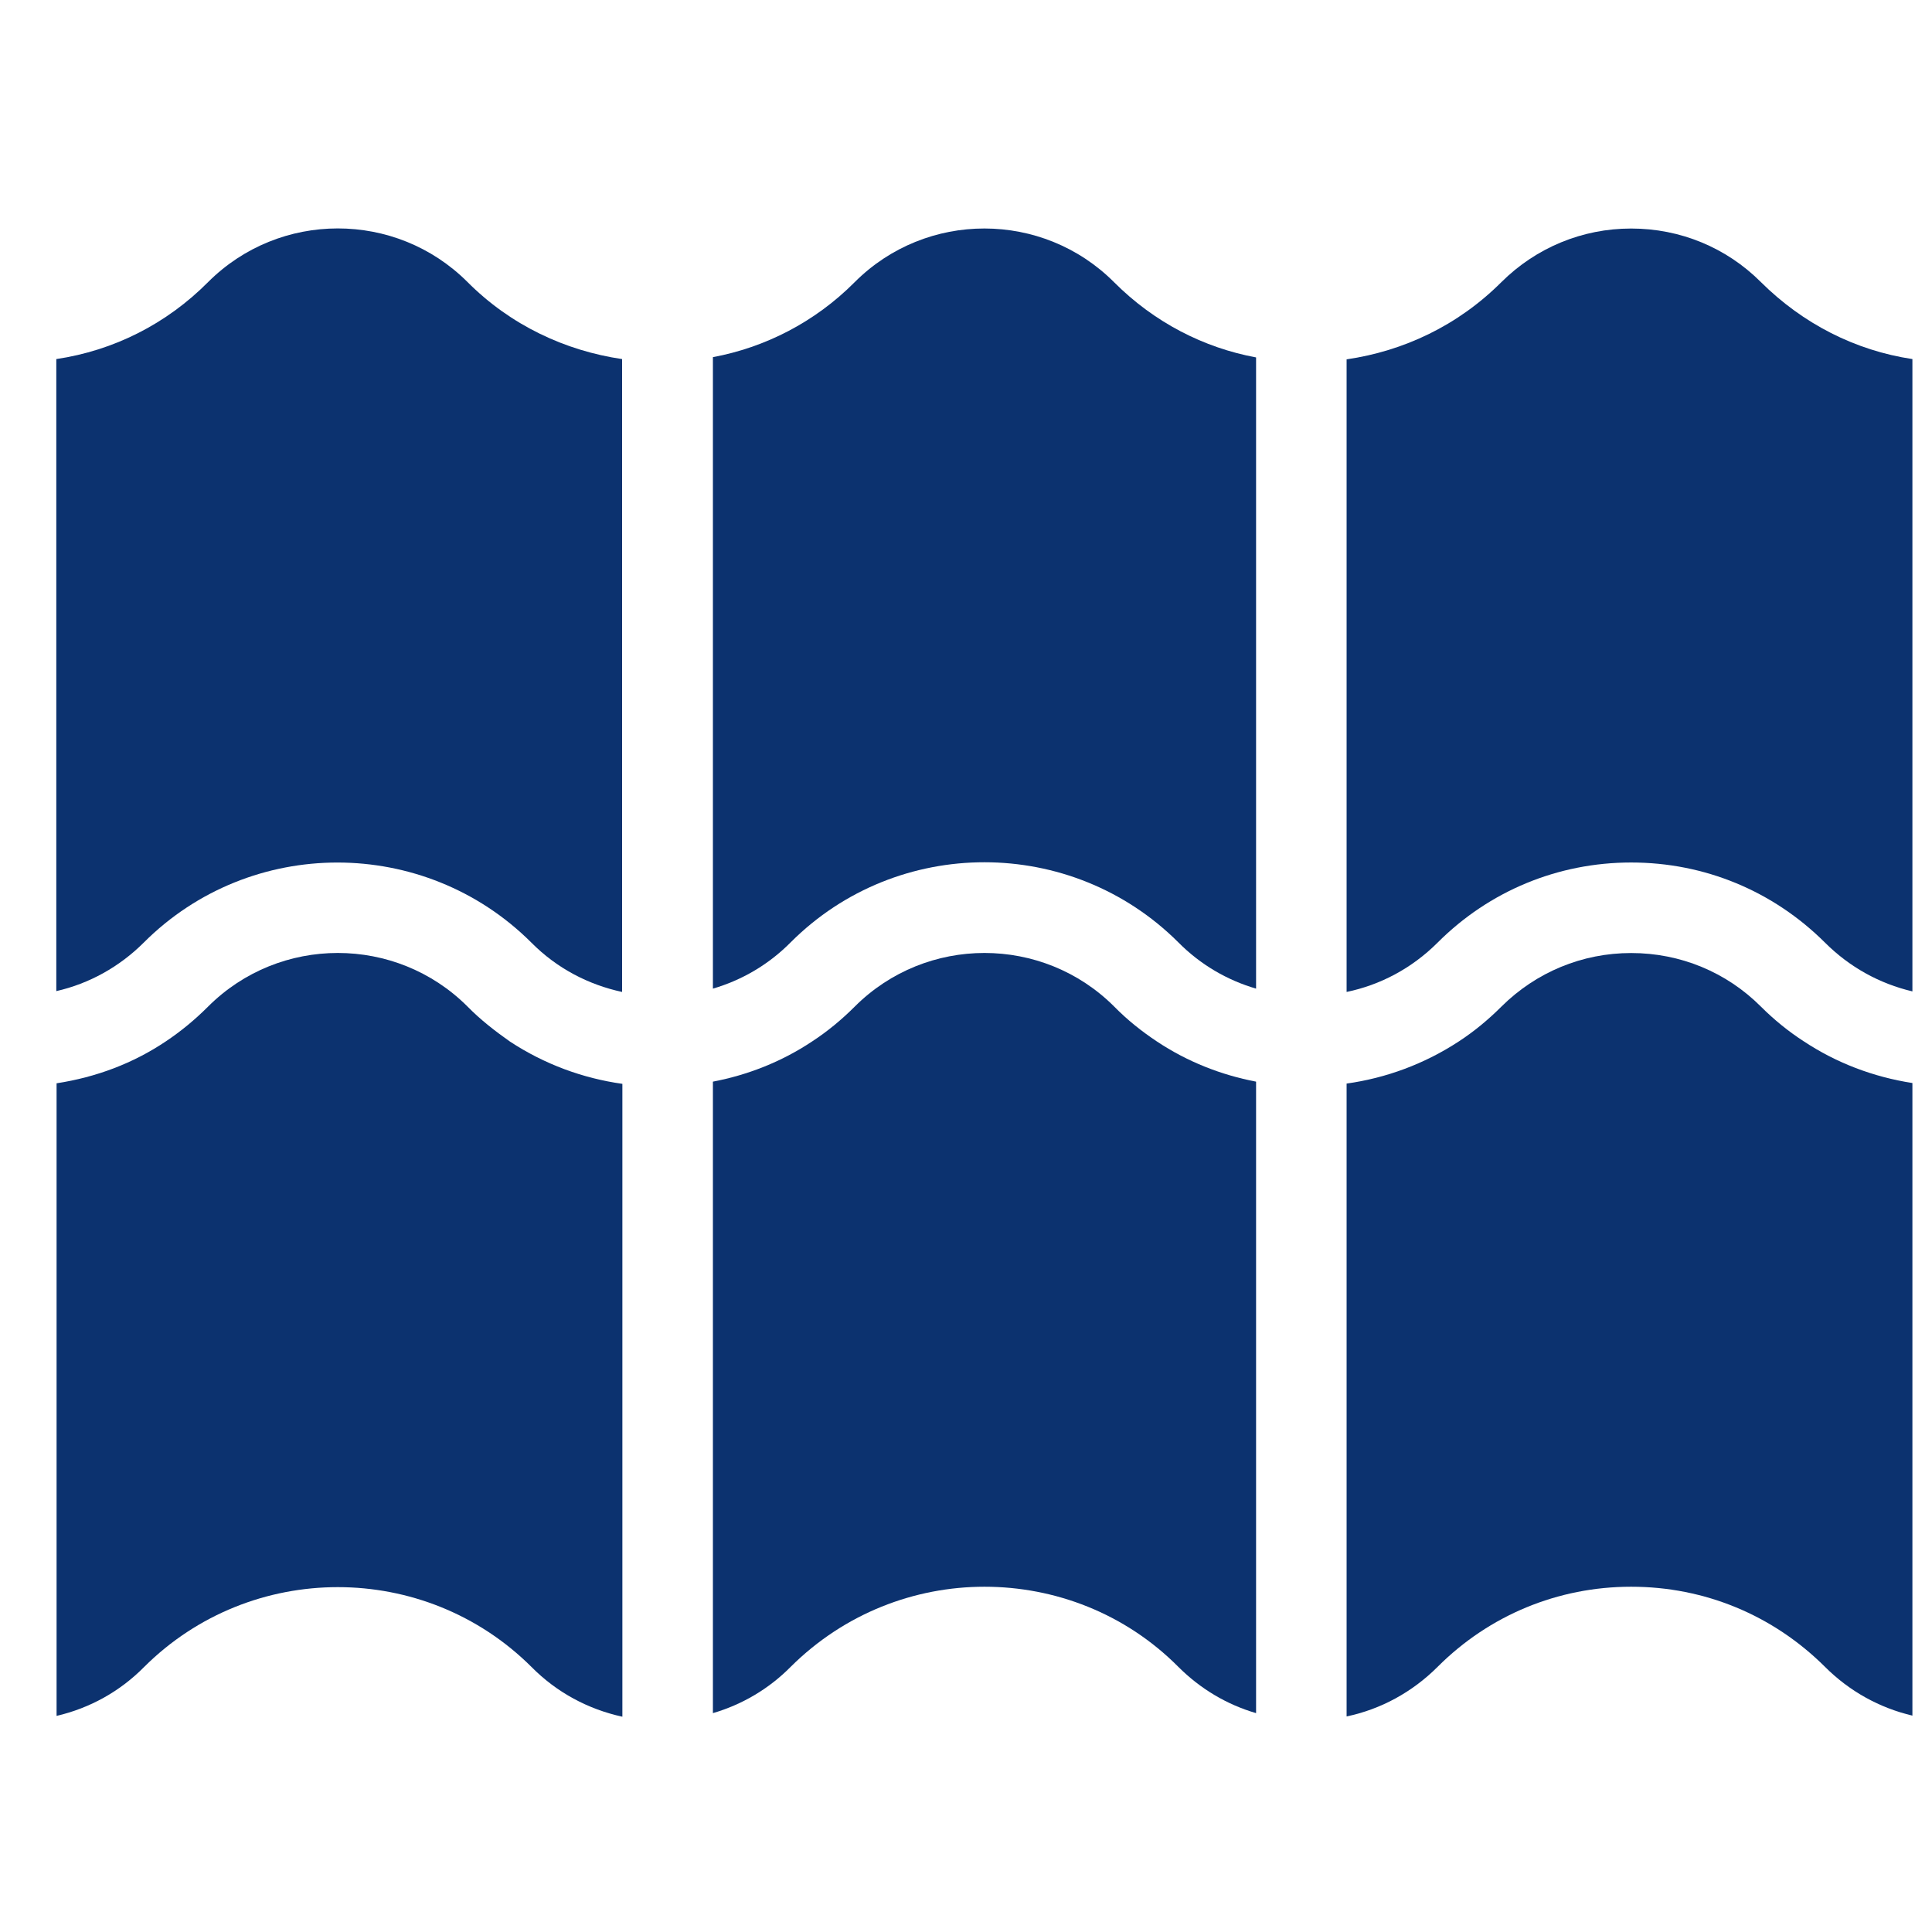 <?xml version="1.0" encoding="utf-8"?>
<!-- Generator: Adobe Illustrator 26.5.1, SVG Export Plug-In . SVG Version: 6.00 Build 0)  -->
<svg version="1.1" id="Layer_1" xmlns="http://www.w3.org/2000/svg" xmlns:xlink="http://www.w3.org/1999/xlink" x="0px" y="0px"
	 viewBox="0 0 700 700" style="enable-background:new 0 0 700 700;" xml:space="preserve">
<style type="text/css">
	.st0{fill:#0C326F;}
</style>
<g>
	<path class="st0" d="M403.7,364.7c-25.9-25.9-68.1-25.9-94,0c-4.8,4.8-9.9,9-15.4,12.6c-11.1,7.4-23.4,12.2-36,14.6v228.8
		c10.6-3.1,20.3-8.8,28.2-16.8c19.4-19.3,44.8-29,70.2-29c25.4,0,50.9,9.6,70.2,29c8,8,17.6,13.7,28.2,16.8V391.9
		c-12.6-2.4-24.9-7.2-36-14.6C413.7,373.7,408.5,369.6,403.7,364.7L403.7,364.7z"/>
	<path class="st0" d="M169.4,364.7c-25.9-25.9-68.1-25.9-94,0c-4.8,4.8-9.9,9-15.3,12.6c-11.9,8-25.3,13-39.6,15.2v229.2
		c12-2.8,22.9-8.8,31.7-17.7c38.7-38.6,101.7-38.6,140.4,0c9.1,9.2,20.5,15.3,32.9,18l0-229.3c-14.3-2-28.2-7.1-40.7-15.3
		C179.4,373.6,174.1,369.5,169.4,364.7L169.4,364.7z"/>
	<path class="st0" d="M75.4,102.2c-15.1,15.2-34.2,24.8-55,27.9v229c11.9-2.7,22.9-8.8,31.7-17.6c38.7-38.7,101.7-38.6,140.4,0
		c9.3,9.4,20.8,15.3,32.9,17.9l0-229.3c-20.5-3-40.4-12.2-56.1-28C143.4,76.3,101.3,76.3,75.4,102.2L75.4,102.2z"/>
	<path class="st0" d="M309.7,102.2c-14.5,14.6-32.6,23.7-51.4,27.2v228.8c10.3-3,20.1-8.6,28.2-16.8c38.7-38.7,101.7-38.6,140.4,0
		c8.1,8.2,17.9,13.8,28.2,16.8V129.5c-18.9-3.5-36.8-12.6-51.4-27.2C377.8,76.3,335.6,76.3,309.7,102.2L309.7,102.2z"/>
	<path class="st0" d="M638,102.2c-12.5-12.5-29.2-19.4-47-19.4c-17.7,0-34.4,6.9-47,19.4c-15.8,15.8-35.5,25-56.1,28v229.2
		c12.1-2.5,23.6-8.5,33-17.9c18.7-18.7,43.6-29,70.1-29c26.6,0,51.4,10.3,70.2,29c8.9,8.9,19.8,14.9,31.7,17.7l0-229.1
		C672.2,127,653.2,117.3,638,102.2L638,102.2z"/>
	<path class="st0" d="M638,364.7c-12.5-12.5-29.2-19.4-47-19.4c-17.7,0-34.4,6.9-47,19.4c-4.8,4.8-9.9,9-15.4,12.6
		c-12.5,8.2-26.4,13.3-40.7,15.3v229.3c12.4-2.6,23.8-8.8,33-18c18.7-18.7,43.6-29,70.1-29c26.6,0,51.4,10.3,70.2,29
		c8.9,8.9,19.8,14.9,31.7,17.7l0-229.2c-14.2-2.2-27.6-7.3-39.5-15.2C648,373.7,642.8,369.5,638,364.7L638,364.7z"/>
</g>
</svg>
